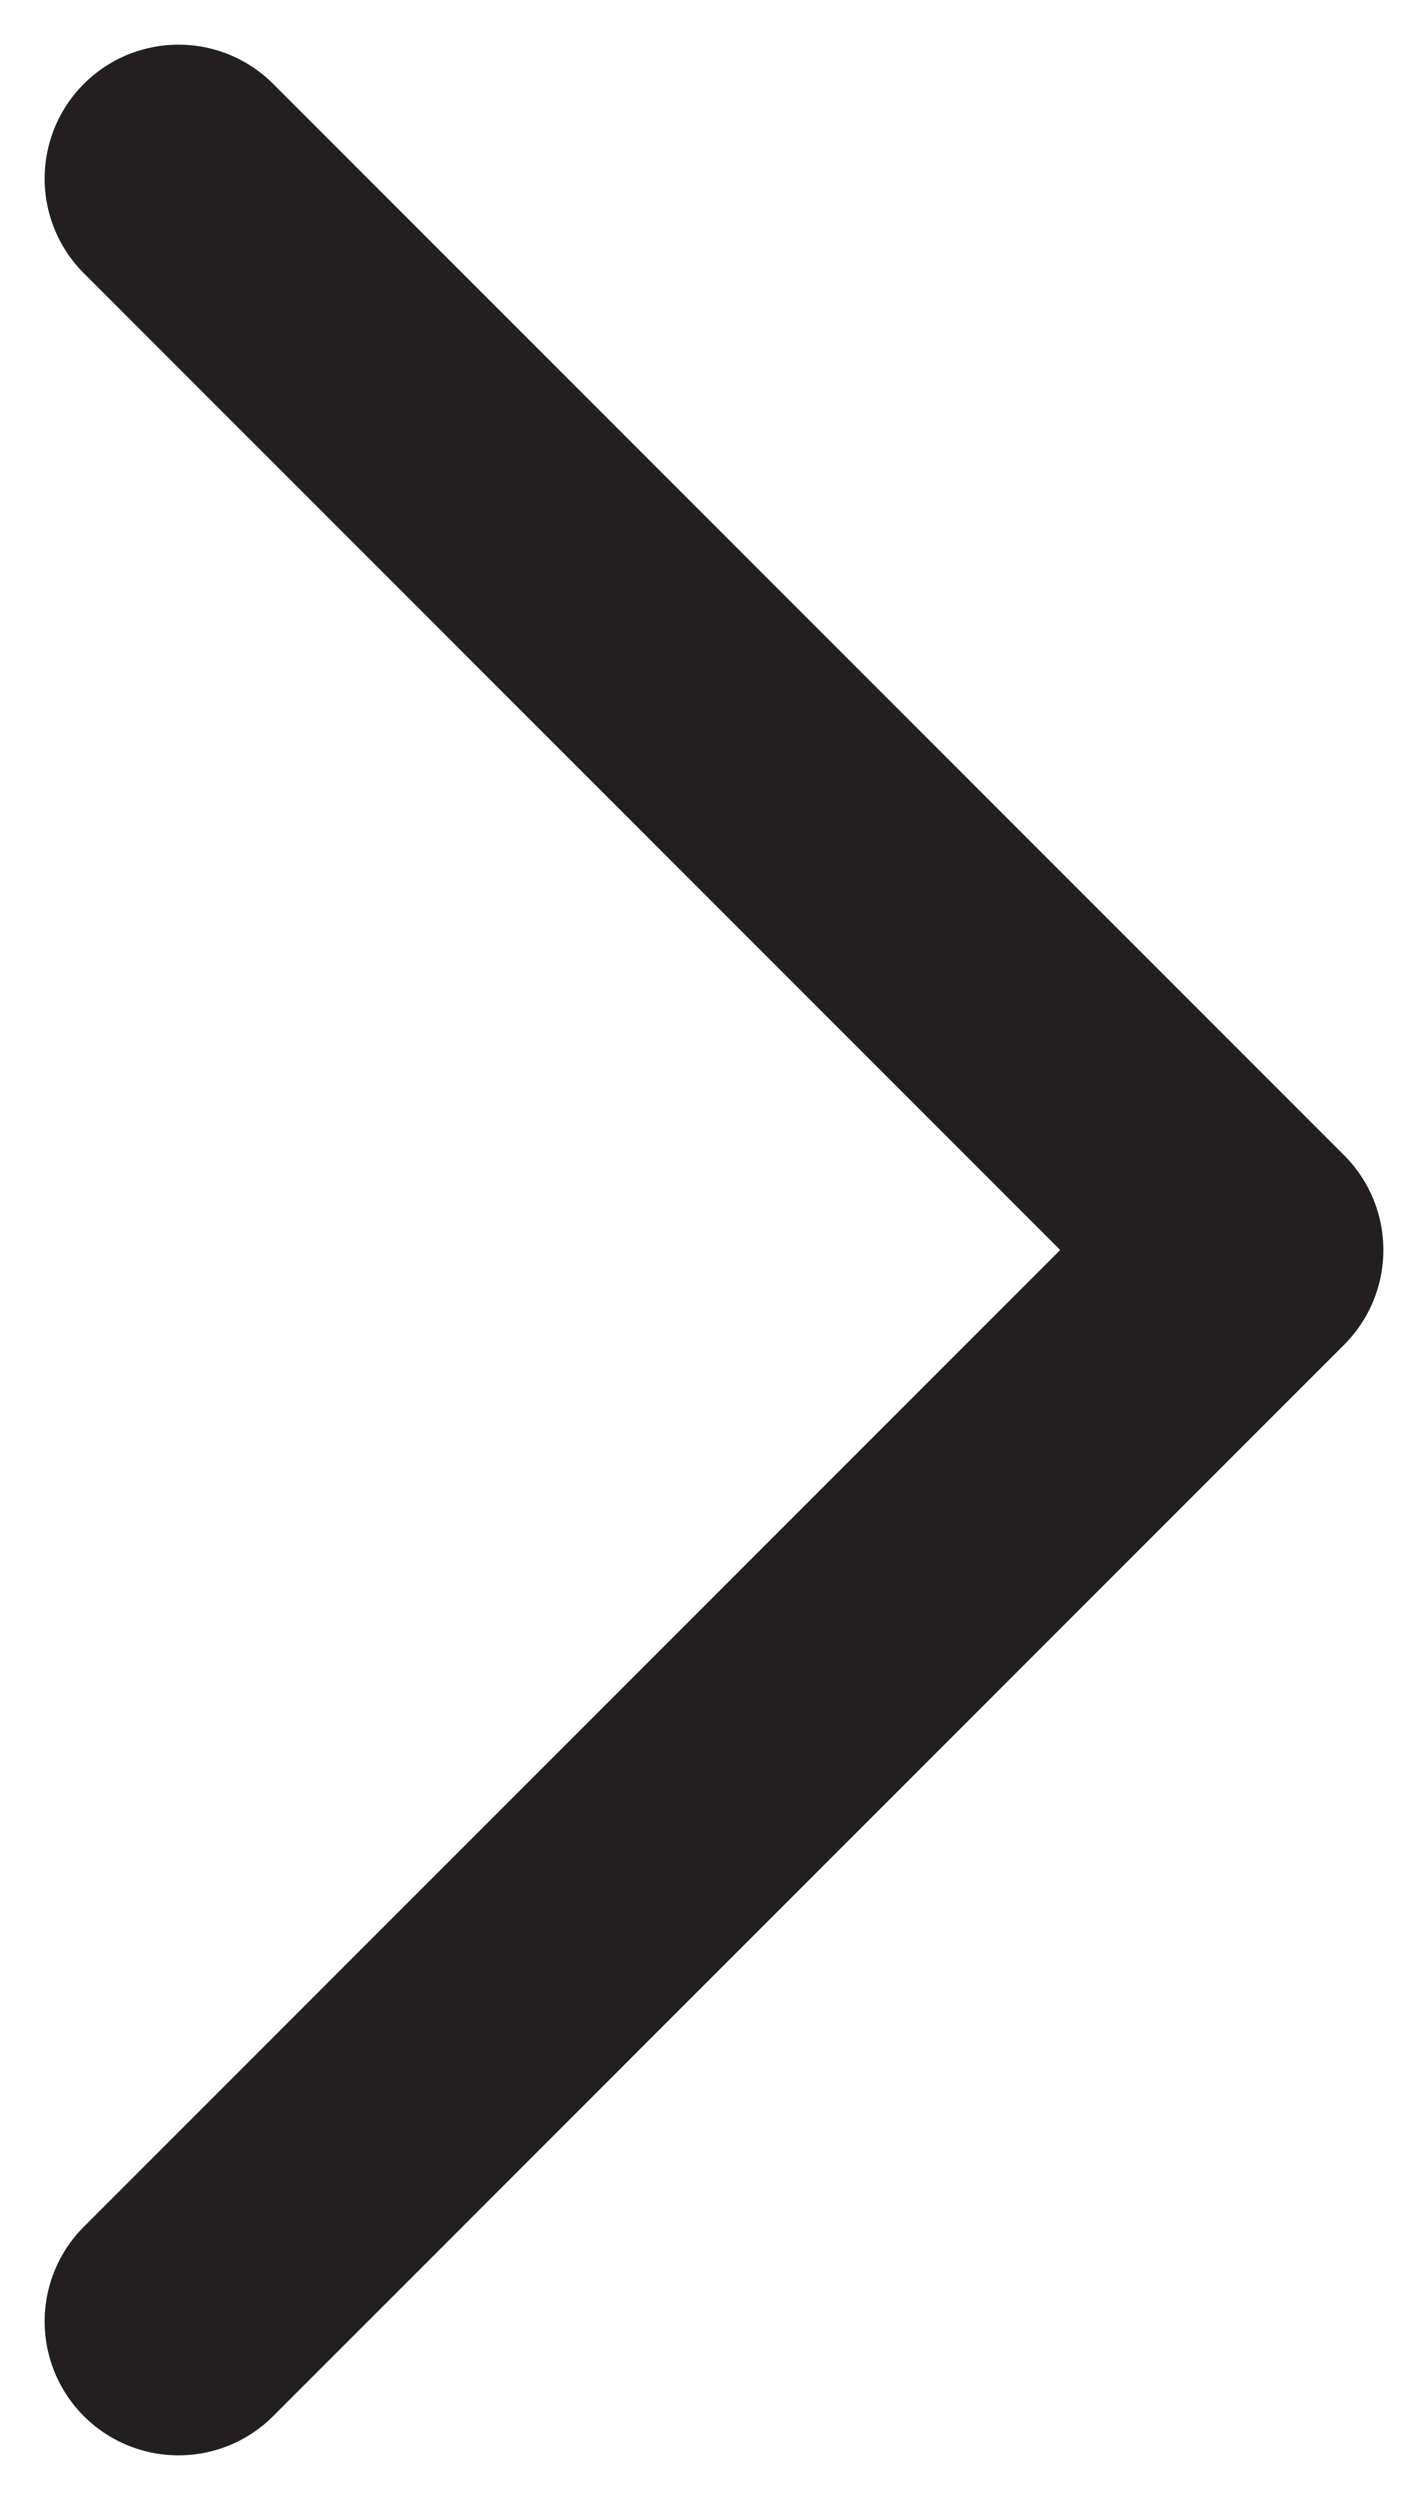 <svg width="16" height="28" viewBox="0 0 16 28" fill="none" xmlns="http://www.w3.org/2000/svg">
<path id="Vector 2" d="M2 2L14 14L2 26" stroke="#221F20" stroke-width="3" stroke-linecap="round" stroke-linejoin="round"/>
</svg>

